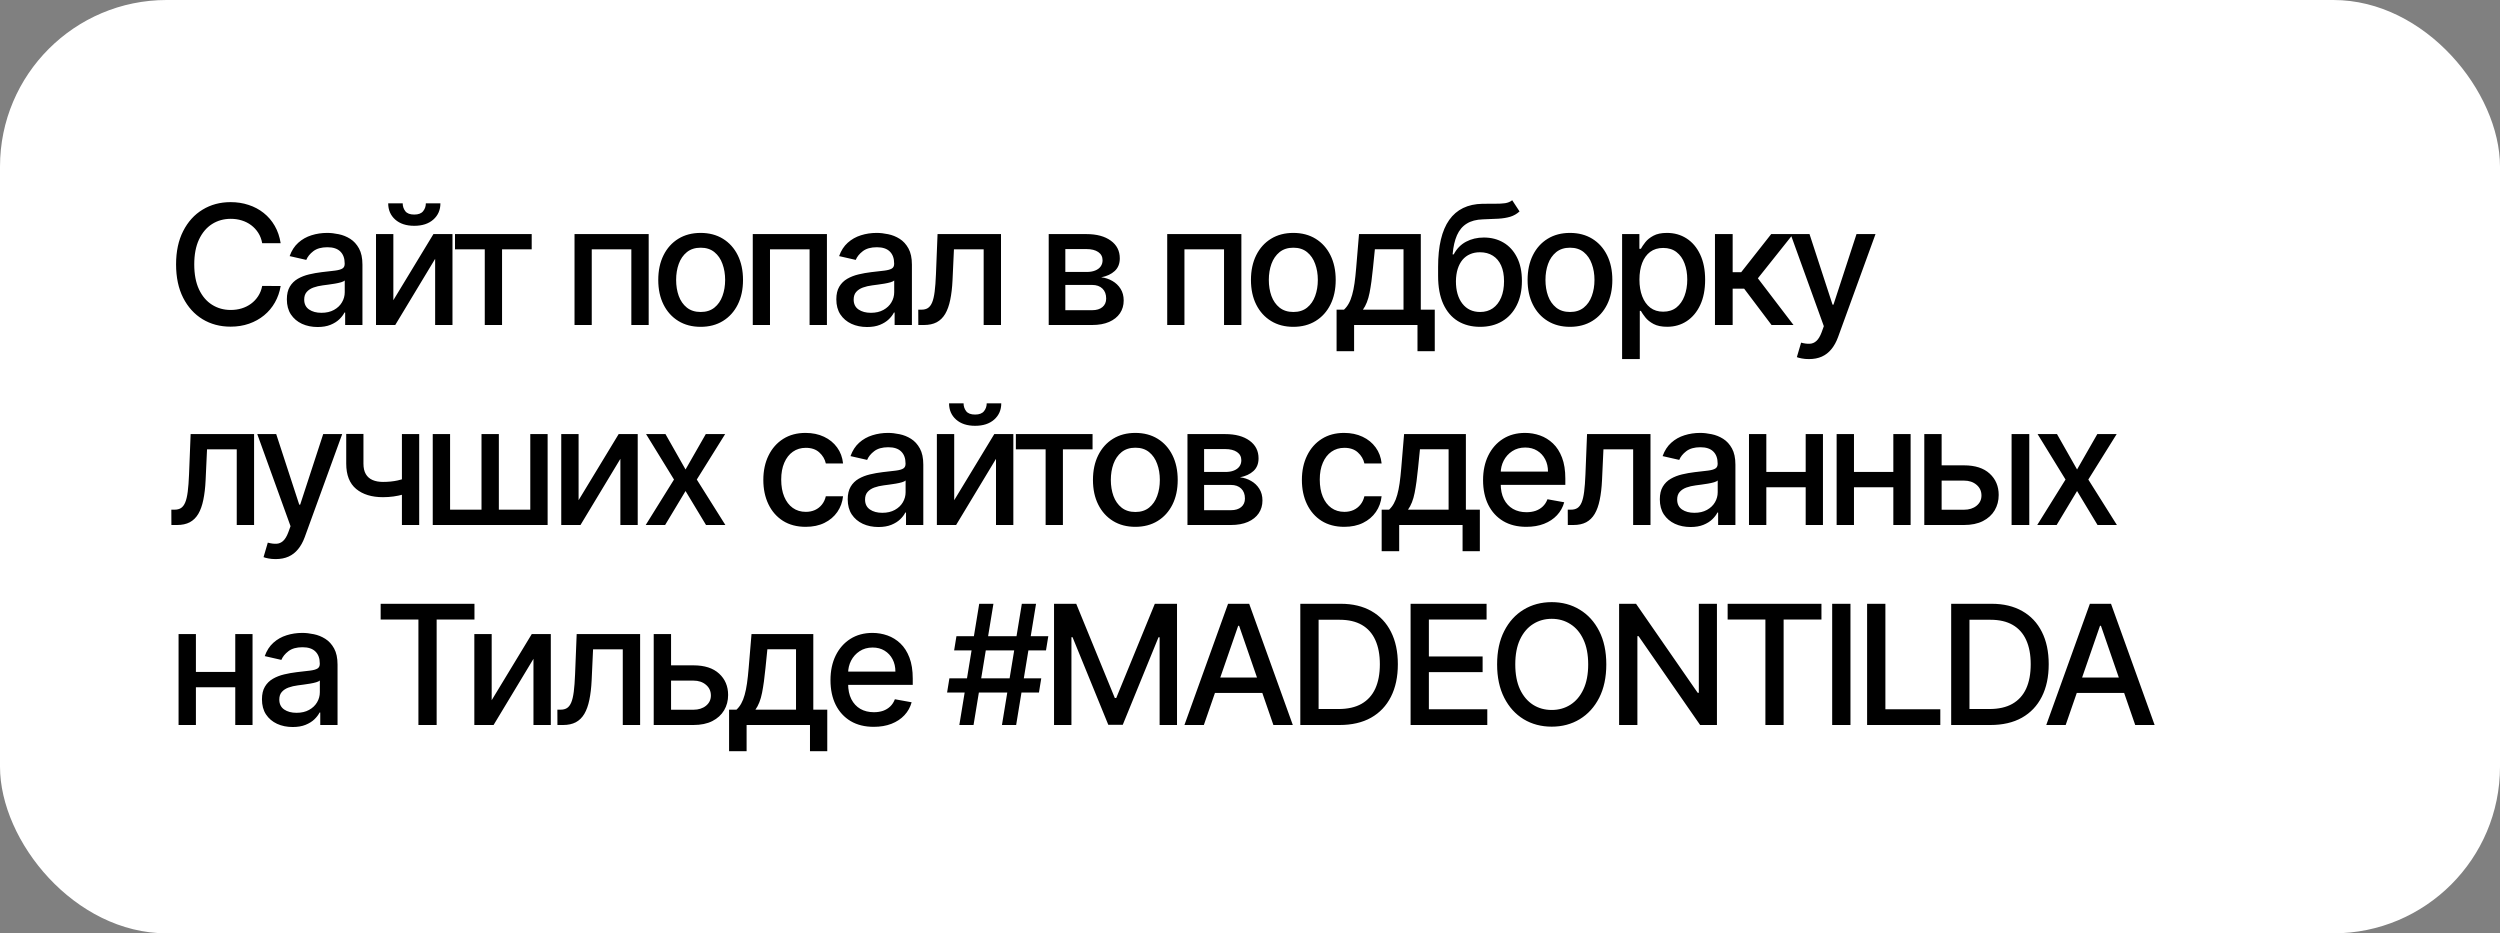 <?xml version="1.0" encoding="UTF-8"?> <svg xmlns="http://www.w3.org/2000/svg" width="300" height="112" viewBox="0 0 300 112" fill="none"><rect x="0" y="0" width="300" height="112" fill="#808080" stroke="none"/> <rect width="300" height="112" rx="20" fill="white"></rect> <path d="M33.679 29.185H31.463C31.378 28.711 31.219 28.294 30.987 27.935C30.755 27.575 30.471 27.269 30.135 27.018C29.799 26.767 29.422 26.578 29.006 26.45C28.594 26.322 28.156 26.259 27.692 26.259C26.854 26.259 26.103 26.469 25.44 26.891C24.782 27.312 24.261 27.93 23.878 28.744C23.499 29.559 23.31 30.553 23.31 31.727C23.31 32.911 23.499 33.91 23.878 34.724C24.261 35.539 24.785 36.154 25.447 36.571C26.11 36.988 26.856 37.196 27.685 37.196C28.144 37.196 28.579 37.135 28.991 37.011C29.408 36.883 29.785 36.697 30.121 36.45C30.457 36.204 30.741 35.903 30.973 35.548C31.21 35.188 31.373 34.776 31.463 34.312L33.679 34.32C33.561 35.035 33.331 35.693 32.99 36.294C32.654 36.891 32.221 37.407 31.69 37.842C31.165 38.273 30.563 38.607 29.886 38.844C29.209 39.081 28.471 39.199 27.671 39.199C26.411 39.199 25.289 38.901 24.304 38.304C23.319 37.703 22.543 36.843 21.974 35.726C21.411 34.608 21.129 33.276 21.129 31.727C21.129 30.174 21.413 28.841 21.982 27.729C22.55 26.611 23.326 25.754 24.311 25.158C25.296 24.556 26.416 24.256 27.671 24.256C28.442 24.256 29.162 24.367 29.829 24.59C30.502 24.807 31.106 25.129 31.641 25.555C32.176 25.977 32.618 26.493 32.969 27.104C33.319 27.71 33.556 28.403 33.679 29.185ZM38.109 39.242C37.418 39.242 36.793 39.114 36.234 38.858C35.676 38.597 35.233 38.221 34.906 37.729C34.584 37.236 34.423 36.633 34.423 35.918C34.423 35.302 34.542 34.795 34.778 34.398C35.015 34 35.335 33.685 35.737 33.453C36.14 33.221 36.589 33.046 37.087 32.928C37.584 32.809 38.09 32.719 38.606 32.658C39.26 32.582 39.79 32.52 40.197 32.473C40.605 32.421 40.901 32.338 41.085 32.224C41.27 32.111 41.362 31.926 41.362 31.671V31.621C41.362 31 41.187 30.52 40.837 30.179C40.491 29.838 39.975 29.668 39.288 29.668C38.573 29.668 38.01 29.826 37.598 30.143C37.191 30.456 36.909 30.804 36.753 31.188L34.757 30.733C34.994 30.07 35.339 29.535 35.794 29.128C36.253 28.716 36.781 28.418 37.378 28.233C37.974 28.044 38.602 27.949 39.26 27.949C39.696 27.949 40.157 28.001 40.645 28.105C41.137 28.204 41.596 28.389 42.023 28.659C42.453 28.929 42.806 29.315 43.081 29.817C43.355 30.314 43.493 30.96 43.493 31.756V39H41.419V37.508H41.334C41.196 37.783 40.99 38.053 40.716 38.318C40.441 38.583 40.089 38.803 39.658 38.979C39.227 39.154 38.711 39.242 38.109 39.242ZM38.571 37.537C39.158 37.537 39.66 37.421 40.077 37.189C40.498 36.957 40.818 36.654 41.035 36.28C41.258 35.901 41.369 35.496 41.369 35.065V33.659C41.294 33.735 41.147 33.806 40.929 33.872C40.716 33.934 40.472 33.988 40.197 34.035C39.923 34.078 39.655 34.118 39.395 34.156C39.134 34.189 38.917 34.218 38.741 34.242C38.33 34.294 37.953 34.381 37.612 34.504C37.276 34.627 37.006 34.805 36.803 35.037C36.604 35.264 36.504 35.567 36.504 35.946C36.504 36.472 36.698 36.869 37.087 37.139C37.475 37.404 37.97 37.537 38.571 37.537ZM47.202 36.024L52.011 28.091H54.297V39H52.217V31.06L47.429 39H45.121V28.091H47.202V36.024ZM51.101 24.398H52.849C52.849 25.198 52.565 25.849 51.996 26.351C51.433 26.848 50.67 27.097 49.709 27.097C48.753 27.097 47.993 26.848 47.429 26.351C46.866 25.849 46.584 25.198 46.584 24.398H48.324C48.324 24.753 48.429 25.068 48.637 25.342C48.845 25.612 49.203 25.747 49.709 25.747C50.206 25.747 50.562 25.612 50.775 25.342C50.992 25.072 51.101 24.758 51.101 24.398ZM54.6 29.923V28.091H63.804V29.923H60.246V39H58.172V29.923H54.6ZM68.943 39V28.091H77.842V39H75.761V29.923H71.01V39H68.943ZM84.077 39.22C83.054 39.22 82.161 38.986 81.399 38.517C80.637 38.048 80.045 37.392 79.624 36.55C79.202 35.707 78.991 34.722 78.991 33.595C78.991 32.464 79.202 31.474 79.624 30.626C80.045 29.779 80.637 29.121 81.399 28.652C82.161 28.183 83.054 27.949 84.077 27.949C85.099 27.949 85.992 28.183 86.754 28.652C87.516 29.121 88.108 29.779 88.53 30.626C88.951 31.474 89.162 32.464 89.162 33.595C89.162 34.722 88.951 35.707 88.53 36.55C88.108 37.392 87.516 38.048 86.754 38.517C85.992 38.986 85.099 39.22 84.077 39.22ZM84.084 37.438C84.747 37.438 85.296 37.262 85.731 36.912C86.167 36.562 86.489 36.095 86.697 35.513C86.91 34.93 87.017 34.289 87.017 33.588C87.017 32.892 86.91 32.253 86.697 31.671C86.489 31.083 86.167 30.612 85.731 30.257C85.296 29.902 84.747 29.724 84.084 29.724C83.416 29.724 82.862 29.902 82.422 30.257C81.986 30.612 81.662 31.083 81.449 31.671C81.24 32.253 81.136 32.892 81.136 33.588C81.136 34.289 81.24 34.93 81.449 35.513C81.662 36.095 81.986 36.562 82.422 36.912C82.862 37.262 83.416 37.438 84.084 37.438ZM90.332 39V28.091H99.231V39H97.15V29.923H92.399V39H90.332ZM104.045 39.242C103.354 39.242 102.729 39.114 102.17 38.858C101.612 38.597 101.169 38.221 100.842 37.729C100.52 37.236 100.359 36.633 100.359 35.918C100.359 35.302 100.478 34.795 100.714 34.398C100.951 34 101.271 33.685 101.673 33.453C102.076 33.221 102.525 33.046 103.023 32.928C103.52 32.809 104.026 32.719 104.542 32.658C105.196 32.582 105.726 32.52 106.133 32.473C106.541 32.421 106.836 32.338 107.021 32.224C107.206 32.111 107.298 31.926 107.298 31.671V31.621C107.298 31 107.123 30.52 106.773 30.179C106.427 29.838 105.911 29.668 105.224 29.668C104.509 29.668 103.946 29.826 103.534 30.143C103.127 30.456 102.845 30.804 102.689 31.188L100.693 30.733C100.93 30.07 101.275 29.535 101.73 29.128C102.189 28.716 102.717 28.418 103.314 28.233C103.91 28.044 104.538 27.949 105.196 27.949C105.631 27.949 106.093 28.001 106.581 28.105C107.073 28.204 107.532 28.389 107.959 28.659C108.389 28.929 108.742 29.315 109.017 29.817C109.291 30.314 109.429 30.96 109.429 31.756V39H107.355V37.508H107.27C107.132 37.783 106.926 38.053 106.652 38.318C106.377 38.583 106.024 38.803 105.594 38.979C105.163 39.154 104.647 39.242 104.045 39.242ZM104.507 37.537C105.094 37.537 105.596 37.421 106.013 37.189C106.434 36.957 106.754 36.654 106.971 36.28C107.194 35.901 107.305 35.496 107.305 35.065V33.659C107.229 33.735 107.083 33.806 106.865 33.872C106.652 33.934 106.408 33.988 106.133 34.035C105.859 34.078 105.591 34.118 105.331 34.156C105.07 34.189 104.853 34.218 104.677 34.242C104.265 34.294 103.889 34.381 103.548 34.504C103.212 34.627 102.942 34.805 102.738 35.037C102.54 35.264 102.44 35.567 102.44 35.946C102.44 36.472 102.634 36.869 103.023 37.139C103.411 37.404 103.906 37.537 104.507 37.537ZM110.198 39L110.191 37.16H110.581C110.884 37.16 111.138 37.097 111.341 36.969C111.55 36.836 111.72 36.614 111.853 36.301C111.985 35.989 112.087 35.558 112.158 35.008C112.229 34.455 112.281 33.758 112.314 32.92L112.506 28.091H120.12V39H118.039V29.923H114.473L114.303 33.631C114.26 34.53 114.168 35.316 114.026 35.989C113.889 36.661 113.687 37.222 113.422 37.672C113.157 38.117 112.816 38.451 112.4 38.673C111.983 38.891 111.476 39 110.88 39H110.198ZM125.845 39V28.091H130.369C131.6 28.091 132.575 28.354 133.295 28.879C134.015 29.4 134.375 30.108 134.375 31.003C134.375 31.642 134.171 32.149 133.764 32.523C133.357 32.897 132.817 33.148 132.144 33.276C132.632 33.332 133.08 33.479 133.487 33.716C133.894 33.948 134.221 34.26 134.467 34.653C134.718 35.046 134.843 35.515 134.843 36.06C134.843 36.637 134.694 37.149 134.396 37.594C134.098 38.034 133.664 38.38 133.096 38.631C132.533 38.877 131.853 39 131.058 39H125.845ZM127.84 37.224H131.058C131.583 37.224 131.995 37.099 132.294 36.848C132.592 36.597 132.741 36.256 132.741 35.825C132.741 35.319 132.592 34.921 132.294 34.632C131.995 34.339 131.583 34.192 131.058 34.192H127.84V37.224ZM127.84 32.636H130.39C130.788 32.636 131.129 32.58 131.413 32.466C131.702 32.352 131.922 32.191 132.073 31.983C132.23 31.77 132.308 31.519 132.308 31.23C132.308 30.809 132.135 30.48 131.789 30.243C131.444 30.006 130.97 29.888 130.369 29.888H127.84V32.636ZM140.066 39V28.091H148.965V39H146.884V29.923H142.133V39H140.066ZM155.199 39.22C154.177 39.22 153.284 38.986 152.522 38.517C151.759 38.048 151.168 37.392 150.746 36.55C150.325 35.707 150.114 34.722 150.114 33.595C150.114 32.464 150.325 31.474 150.746 30.626C151.168 29.779 151.759 29.121 152.522 28.652C153.284 28.183 154.177 27.949 155.199 27.949C156.222 27.949 157.115 28.183 157.877 28.652C158.639 29.121 159.231 29.779 159.652 30.626C160.074 31.474 160.285 32.464 160.285 33.595C160.285 34.722 160.074 35.707 159.652 36.55C159.231 37.392 158.639 38.048 157.877 38.517C157.115 38.986 156.222 39.22 155.199 39.22ZM155.206 37.438C155.869 37.438 156.419 37.262 156.854 36.912C157.29 36.562 157.612 36.095 157.82 35.513C158.033 34.93 158.14 34.289 158.14 33.588C158.14 32.892 158.033 32.253 157.82 31.671C157.612 31.083 157.29 30.612 156.854 30.257C156.419 29.902 155.869 29.724 155.206 29.724C154.539 29.724 153.985 29.902 153.544 30.257C153.109 30.612 152.785 31.083 152.571 31.671C152.363 32.253 152.259 32.892 152.259 33.588C152.259 34.289 152.363 34.93 152.571 35.513C152.785 36.095 153.109 36.562 153.544 36.912C153.985 37.262 154.539 37.438 155.206 37.438ZM160.39 42.146V37.16H161.277C161.505 36.952 161.696 36.704 161.853 36.415C162.014 36.126 162.149 35.783 162.257 35.385C162.371 34.987 162.466 34.523 162.542 33.993C162.617 33.458 162.684 32.847 162.74 32.16L163.081 28.091H170.496V37.16H172.172V42.146H170.098V39H162.492V42.146H160.39ZM163.55 37.16H168.422V29.909H164.985L164.757 32.16C164.649 33.306 164.511 34.301 164.346 35.144C164.18 35.981 163.915 36.654 163.55 37.16ZM181.464 24.028L182.345 25.371C182.018 25.669 181.646 25.882 181.23 26.01C180.818 26.133 180.342 26.211 179.802 26.244C179.262 26.273 178.644 26.299 177.948 26.322C177.162 26.346 176.516 26.517 176.01 26.834C175.503 27.146 175.112 27.61 174.838 28.226C174.568 28.837 174.393 29.604 174.312 30.527H174.447C174.802 29.85 175.295 29.343 175.924 29.007C176.559 28.671 177.271 28.503 178.062 28.503C178.943 28.503 179.726 28.704 180.413 29.107C181.099 29.509 181.639 30.099 182.032 30.875C182.43 31.647 182.629 32.591 182.629 33.709C182.629 34.84 182.421 35.818 182.004 36.642C181.592 37.466 181.01 38.103 180.257 38.553C179.509 38.998 178.626 39.22 177.608 39.22C176.59 39.22 175.702 38.99 174.944 38.531C174.191 38.067 173.607 37.381 173.19 36.472C172.778 35.562 172.572 34.44 172.572 33.105V32.026C172.572 29.53 173.017 27.653 173.907 26.393C174.797 25.134 176.128 24.488 177.899 24.454C178.472 24.44 178.983 24.438 179.433 24.447C179.883 24.452 180.276 24.431 180.612 24.384C180.953 24.331 181.237 24.213 181.464 24.028ZM177.615 37.438C178.206 37.438 178.715 37.288 179.142 36.99C179.572 36.687 179.904 36.258 180.136 35.705C180.368 35.151 180.484 34.497 180.484 33.744C180.484 33.006 180.368 32.378 180.136 31.862C179.904 31.346 179.572 30.953 179.142 30.683C178.711 30.409 178.195 30.271 177.593 30.271C177.148 30.271 176.751 30.349 176.4 30.506C176.05 30.657 175.749 30.882 175.498 31.18C175.252 31.479 175.06 31.843 174.923 32.274C174.79 32.7 174.719 33.19 174.71 33.744C174.71 34.871 174.968 35.769 175.484 36.436C176.005 37.104 176.715 37.438 177.615 37.438ZM188.396 39.22C187.373 39.22 186.481 38.986 185.719 38.517C184.956 38.048 184.364 37.392 183.943 36.55C183.522 35.707 183.311 34.722 183.311 33.595C183.311 32.464 183.522 31.474 183.943 30.626C184.364 29.779 184.956 29.121 185.719 28.652C186.481 28.183 187.373 27.949 188.396 27.949C189.419 27.949 190.311 28.183 191.074 28.652C191.836 29.121 192.428 29.779 192.849 30.626C193.271 31.474 193.481 32.464 193.481 33.595C193.481 34.722 193.271 35.707 192.849 36.55C192.428 37.392 191.836 38.048 191.074 38.517C190.311 38.986 189.419 39.22 188.396 39.22ZM188.403 37.438C189.066 37.438 189.615 37.262 190.051 36.912C190.487 36.562 190.809 36.095 191.017 35.513C191.23 34.93 191.337 34.289 191.337 33.588C191.337 32.892 191.23 32.253 191.017 31.671C190.809 31.083 190.487 30.612 190.051 30.257C189.615 29.902 189.066 29.724 188.403 29.724C187.736 29.724 187.182 29.902 186.741 30.257C186.306 30.612 185.981 31.083 185.768 31.671C185.56 32.253 185.456 32.892 185.456 33.588C185.456 34.289 185.56 34.93 185.768 35.513C185.981 36.095 186.306 36.562 186.741 36.912C187.182 37.262 187.736 37.438 188.403 37.438ZM194.652 43.091V28.091H196.726V29.859H196.903C197.026 29.632 197.204 29.369 197.436 29.071C197.668 28.773 197.99 28.512 198.402 28.29C198.814 28.062 199.358 27.949 200.035 27.949C200.916 27.949 201.702 28.171 202.393 28.616C203.085 29.062 203.627 29.703 204.02 30.541C204.417 31.379 204.616 32.388 204.616 33.567C204.616 34.746 204.42 35.757 204.027 36.599C203.634 37.438 203.094 38.084 202.407 38.538C201.721 38.988 200.937 39.213 200.057 39.213C199.394 39.213 198.852 39.102 198.43 38.879C198.014 38.657 197.687 38.396 197.45 38.098C197.213 37.8 197.031 37.535 196.903 37.303H196.775V43.091H194.652ZM196.733 33.545C196.733 34.312 196.844 34.985 197.067 35.562C197.289 36.14 197.611 36.592 198.032 36.919C198.454 37.241 198.97 37.402 199.581 37.402C200.215 37.402 200.746 37.234 201.172 36.898C201.598 36.557 201.92 36.095 202.138 35.513C202.36 34.93 202.471 34.275 202.471 33.545C202.471 32.826 202.362 32.179 202.145 31.607C201.932 31.034 201.61 30.581 201.179 30.25C200.753 29.919 200.22 29.753 199.581 29.753C198.965 29.753 198.444 29.912 198.018 30.229C197.597 30.546 197.277 30.989 197.059 31.557C196.842 32.125 196.733 32.788 196.733 33.545ZM205.796 39V28.091H207.919V32.665H208.942L212.543 28.091H215.171L210.945 33.396L215.22 39H212.585L209.297 34.639H207.919V39H205.796ZM217.071 43.091C216.753 43.091 216.465 43.065 216.204 43.013C215.944 42.965 215.75 42.913 215.622 42.856L216.133 41.117C216.521 41.221 216.867 41.266 217.17 41.251C217.473 41.237 217.741 41.124 217.973 40.91C218.209 40.697 218.418 40.349 218.598 39.867L218.86 39.142L214.869 28.091H217.142L219.904 36.557H220.018L222.781 28.091H225.061L220.565 40.456C220.357 41.024 220.092 41.505 219.77 41.898C219.448 42.295 219.064 42.594 218.619 42.793C218.174 42.992 217.658 43.091 217.071 43.091ZM20.568 63L20.561 61.16H20.952C21.255 61.16 21.508 61.097 21.712 60.969C21.92 60.836 22.09 60.614 22.223 60.301C22.356 59.989 22.457 59.558 22.528 59.008C22.599 58.455 22.651 57.758 22.685 56.92L22.876 52.091H30.49V63H28.409V53.923H24.844L24.673 57.631C24.631 58.53 24.538 59.316 24.396 59.989C24.259 60.661 24.058 61.222 23.793 61.672C23.527 62.117 23.187 62.451 22.77 62.673C22.353 62.891 21.847 63 21.25 63H20.568ZM33.074 67.091C32.757 67.091 32.468 67.065 32.207 67.013C31.947 66.965 31.753 66.913 31.625 66.856L32.136 65.117C32.525 65.221 32.87 65.266 33.173 65.251C33.476 65.237 33.744 65.124 33.976 64.91C34.212 64.697 34.421 64.349 34.601 63.867L34.864 63.142L30.872 52.091H33.145L35.908 60.557H36.021L38.784 52.091H41.064L36.568 64.456C36.36 65.024 36.095 65.505 35.773 65.898C35.451 66.296 35.067 66.594 34.622 66.793C34.177 66.992 33.661 67.091 33.074 67.091ZM50.304 52.091V63H48.23V52.091H50.304ZM49.402 57.155V58.987C49.075 59.12 48.73 59.238 48.365 59.342C48.001 59.442 47.617 59.52 47.215 59.577C46.812 59.633 46.393 59.662 45.958 59.662C44.608 59.662 43.536 59.333 42.74 58.675C41.945 58.012 41.547 56.999 41.547 55.635V52.07H43.614V55.635C43.614 56.151 43.709 56.57 43.898 56.892C44.087 57.214 44.357 57.451 44.708 57.602C45.058 57.754 45.475 57.83 45.958 57.83C46.597 57.83 47.186 57.77 47.726 57.652C48.271 57.529 48.829 57.363 49.402 57.155ZM51.929 52.091H54.01V61.16H57.781V52.091H59.862V61.16H63.634V52.091H65.715V63H51.929V52.091ZM69.431 60.024L74.239 52.091H76.526V63H74.445V55.06L69.659 63H67.35V52.091H69.431V60.024ZM79.858 52.091L82.265 56.338L84.694 52.091H87.017L83.615 57.545L87.045 63H84.723L82.265 58.923L79.815 63H77.485L80.88 57.545L77.528 52.091H79.858ZM96.685 63.22C95.629 63.22 94.72 62.981 93.958 62.503C93.2 62.02 92.618 61.355 92.211 60.507C91.804 59.66 91.6 58.689 91.6 57.595C91.6 56.487 91.808 55.51 92.225 54.662C92.642 53.81 93.229 53.144 93.986 52.666C94.744 52.188 95.636 51.949 96.664 51.949C97.493 51.949 98.231 52.103 98.88 52.41C99.528 52.714 100.052 53.14 100.449 53.689C100.852 54.238 101.091 54.88 101.167 55.614H99.1C98.986 55.102 98.726 54.662 98.319 54.293C97.916 53.923 97.376 53.739 96.699 53.739C96.108 53.739 95.589 53.895 95.144 54.207C94.704 54.515 94.36 54.956 94.114 55.528C93.868 56.097 93.745 56.769 93.745 57.545C93.745 58.341 93.866 59.028 94.107 59.605C94.349 60.183 94.689 60.63 95.13 60.947C95.575 61.265 96.098 61.423 96.699 61.423C97.102 61.423 97.466 61.35 97.793 61.203C98.125 61.052 98.402 60.836 98.624 60.557C98.851 60.278 99.01 59.941 99.1 59.548H101.167C101.091 60.254 100.861 60.883 100.478 61.438C100.094 61.992 99.581 62.427 98.937 62.744C98.297 63.062 97.547 63.22 96.685 63.22ZM105.412 63.242C104.721 63.242 104.096 63.114 103.537 62.858C102.979 62.597 102.536 62.221 102.209 61.729C101.887 61.236 101.726 60.633 101.726 59.918C101.726 59.302 101.845 58.795 102.081 58.398C102.318 58 102.638 57.685 103.04 57.453C103.443 57.221 103.893 57.046 104.39 56.928C104.887 56.809 105.393 56.719 105.91 56.658C106.563 56.582 107.093 56.52 107.5 56.473C107.908 56.421 108.204 56.338 108.388 56.224C108.573 56.111 108.665 55.926 108.665 55.67V55.621C108.665 55.001 108.49 54.52 108.14 54.179C107.794 53.838 107.278 53.668 106.591 53.668C105.876 53.668 105.313 53.826 104.901 54.144C104.494 54.456 104.212 54.804 104.056 55.188L102.06 54.733C102.297 54.07 102.643 53.535 103.097 53.128C103.556 52.716 104.084 52.418 104.681 52.233C105.277 52.044 105.905 51.949 106.563 51.949C106.999 51.949 107.46 52.001 107.948 52.105C108.44 52.205 108.9 52.389 109.326 52.659C109.757 52.929 110.109 53.315 110.384 53.817C110.659 54.314 110.796 54.96 110.796 55.756V63H108.722V61.508H108.637C108.5 61.783 108.294 62.053 108.019 62.318C107.744 62.583 107.392 62.803 106.961 62.979C106.53 63.154 106.014 63.242 105.412 63.242ZM105.874 61.537C106.461 61.537 106.963 61.421 107.38 61.189C107.801 60.957 108.121 60.654 108.339 60.28C108.561 59.901 108.672 59.496 108.672 59.065V57.659C108.597 57.735 108.45 57.806 108.232 57.872C108.019 57.934 107.775 57.988 107.5 58.035C107.226 58.078 106.958 58.118 106.698 58.156C106.438 58.189 106.22 58.218 106.045 58.242C105.633 58.294 105.256 58.381 104.915 58.504C104.579 58.627 104.309 58.805 104.106 59.037C103.907 59.264 103.807 59.567 103.807 59.946C103.807 60.472 104.001 60.869 104.39 61.139C104.778 61.404 105.273 61.537 105.874 61.537ZM114.505 60.024L119.314 52.091H121.601V63H119.52V55.06L114.733 63H112.424V52.091H114.505V60.024ZM118.405 48.398H120.152C120.152 49.198 119.868 49.849 119.299 50.351C118.736 50.848 117.974 51.097 117.012 51.097C116.056 51.097 115.296 50.848 114.733 50.351C114.169 49.849 113.887 49.198 113.887 48.398H115.628C115.628 48.753 115.732 49.068 115.94 49.342C116.148 49.612 116.506 49.747 117.012 49.747C117.51 49.747 117.865 49.612 118.078 49.342C118.296 49.072 118.405 48.758 118.405 48.398ZM121.903 53.923V52.091H131.107V53.923H127.549V63H125.475V53.923H121.903ZM136.241 63.22C135.218 63.22 134.325 62.986 133.563 62.517C132.801 62.048 132.209 61.392 131.788 60.55C131.366 59.707 131.155 58.722 131.155 57.595C131.155 56.464 131.366 55.474 131.788 54.626C132.209 53.779 132.801 53.121 133.563 52.652C134.325 52.183 135.218 51.949 136.241 51.949C137.263 51.949 138.156 52.183 138.918 52.652C139.681 53.121 140.272 53.779 140.694 54.626C141.115 55.474 141.326 56.464 141.326 57.595C141.326 58.722 141.115 59.707 140.694 60.55C140.272 61.392 139.681 62.048 138.918 62.517C138.156 62.986 137.263 63.22 136.241 63.22ZM136.248 61.438C136.911 61.438 137.46 61.262 137.896 60.912C138.331 60.562 138.653 60.095 138.861 59.513C139.075 58.93 139.181 58.289 139.181 57.588C139.181 56.892 139.075 56.253 138.861 55.67C138.653 55.083 138.331 54.612 137.896 54.257C137.46 53.902 136.911 53.724 136.248 53.724C135.58 53.724 135.026 53.902 134.586 54.257C134.15 54.612 133.826 55.083 133.613 55.67C133.405 56.253 133.3 56.892 133.3 57.588C133.3 58.289 133.405 58.93 133.613 59.513C133.826 60.095 134.15 60.562 134.586 60.912C135.026 61.262 135.58 61.438 136.248 61.438ZM142.496 63V52.091H147.02C148.252 52.091 149.227 52.354 149.947 52.879C150.666 53.4 151.026 54.108 151.026 55.003C151.026 55.642 150.823 56.149 150.415 56.523C150.008 56.897 149.468 57.148 148.796 57.276C149.284 57.332 149.731 57.479 150.138 57.716C150.546 57.948 150.872 58.26 151.118 58.653C151.369 59.046 151.495 59.515 151.495 60.06C151.495 60.637 151.346 61.149 151.047 61.594C150.749 62.034 150.316 62.38 149.748 62.631C149.184 62.877 148.505 63 147.709 63H142.496ZM144.492 61.224H147.709C148.235 61.224 148.647 61.099 148.945 60.848C149.243 60.597 149.393 60.256 149.393 59.825C149.393 59.319 149.243 58.921 148.945 58.632C148.647 58.339 148.235 58.192 147.709 58.192H144.492V61.224ZM144.492 56.636H147.042C147.439 56.636 147.78 56.58 148.064 56.466C148.353 56.352 148.573 56.191 148.725 55.983C148.881 55.77 148.959 55.519 148.959 55.23C148.959 54.809 148.787 54.48 148.441 54.243C148.095 54.006 147.622 53.888 147.02 53.888H144.492V56.636ZM161.313 63.22C160.257 63.22 159.348 62.981 158.585 62.503C157.828 62.02 157.245 61.355 156.838 60.507C156.431 59.66 156.227 58.689 156.227 57.595C156.227 56.487 156.436 55.51 156.852 54.662C157.269 53.81 157.856 53.144 158.614 52.666C159.371 52.188 160.264 51.949 161.291 51.949C162.12 51.949 162.858 52.103 163.507 52.41C164.156 52.714 164.679 53.14 165.077 53.689C165.479 54.238 165.718 54.88 165.794 55.614H163.727C163.614 55.102 163.353 54.662 162.946 54.293C162.544 53.923 162.004 53.739 161.327 53.739C160.735 53.739 160.216 53.895 159.771 54.207C159.331 54.515 158.988 54.956 158.742 55.528C158.495 56.097 158.372 56.769 158.372 57.545C158.372 58.341 158.493 59.028 158.734 59.605C158.976 60.183 159.317 60.63 159.757 60.947C160.202 61.265 160.725 61.423 161.327 61.423C161.729 61.423 162.094 61.35 162.421 61.203C162.752 61.052 163.029 60.836 163.251 60.557C163.479 60.278 163.637 59.941 163.727 59.548H165.794C165.718 60.254 165.489 60.883 165.105 61.438C164.722 61.992 164.208 62.427 163.564 62.744C162.925 63.062 162.174 63.22 161.313 63.22ZM165.8 66.146V61.16H166.688C166.915 60.952 167.107 60.704 167.263 60.415C167.424 60.126 167.559 59.783 167.668 59.385C167.781 58.987 167.876 58.523 167.952 57.993C168.027 57.458 168.094 56.847 168.151 56.16L168.491 52.091H175.906V61.16H177.582V66.146H175.509V63H167.902V66.146H165.8ZM168.96 61.16H173.832V53.909H170.395L170.168 56.16C170.059 57.306 169.921 58.301 169.756 59.144C169.59 59.981 169.325 60.654 168.96 61.16ZM183.16 63.22C182.085 63.22 181.159 62.99 180.383 62.531C179.611 62.067 179.014 61.416 178.593 60.578C178.176 59.735 177.968 58.748 177.968 57.617C177.968 56.499 178.176 55.514 178.593 54.662C179.014 53.81 179.601 53.144 180.354 52.666C181.112 52.188 181.997 51.949 183.011 51.949C183.626 51.949 184.223 52.051 184.8 52.254C185.378 52.458 185.896 52.778 186.356 53.213C186.815 53.649 187.177 54.215 187.442 54.91C187.708 55.602 187.84 56.442 187.84 57.432V58.185H179.168V56.594H185.759C185.759 56.035 185.646 55.54 185.418 55.109C185.191 54.674 184.871 54.331 184.459 54.08C184.052 53.829 183.574 53.703 183.025 53.703C182.428 53.703 181.907 53.85 181.462 54.144C181.022 54.432 180.681 54.811 180.44 55.28C180.203 55.744 180.084 56.248 180.084 56.793V58.035C180.084 58.765 180.212 59.385 180.468 59.896C180.728 60.408 181.091 60.798 181.555 61.068C182.019 61.333 182.561 61.466 183.181 61.466C183.584 61.466 183.95 61.409 184.282 61.295C184.613 61.177 184.9 61.002 185.141 60.77C185.383 60.538 185.567 60.251 185.695 59.91L187.705 60.273C187.544 60.865 187.255 61.383 186.839 61.828C186.427 62.269 185.908 62.612 185.283 62.858C184.663 63.099 183.955 63.22 183.16 63.22ZM188.137 63L188.13 61.16H188.52C188.823 61.16 189.077 61.097 189.28 60.969C189.489 60.836 189.659 60.614 189.792 60.301C189.924 59.989 190.026 59.558 190.097 59.008C190.168 58.455 190.22 57.758 190.253 56.92L190.445 52.091H198.059V63H195.978V53.923H192.413L192.242 57.631C192.199 58.53 192.107 59.316 191.965 59.989C191.828 60.661 191.627 61.222 191.361 61.672C191.096 62.117 190.755 62.451 190.339 62.673C189.922 62.891 189.415 63 188.819 63H188.137ZM202.866 63.242C202.174 63.242 201.549 63.114 200.991 62.858C200.432 62.597 199.989 62.221 199.662 61.729C199.34 61.236 199.179 60.633 199.179 59.918C199.179 59.302 199.298 58.795 199.535 58.398C199.771 58 200.091 57.685 200.493 57.453C200.896 57.221 201.346 57.046 201.843 56.928C202.34 56.809 202.847 56.719 203.363 56.658C204.016 56.582 204.546 56.52 204.954 56.473C205.361 56.421 205.657 56.338 205.841 56.224C206.026 56.111 206.118 55.926 206.118 55.67V55.621C206.118 55.001 205.943 54.52 205.593 54.179C205.247 53.838 204.731 53.668 204.045 53.668C203.33 53.668 202.766 53.826 202.354 54.144C201.947 54.456 201.665 54.804 201.509 55.188L199.513 54.733C199.75 54.07 200.096 53.535 200.55 53.128C201.009 52.716 201.537 52.418 202.134 52.233C202.731 52.044 203.358 51.949 204.016 51.949C204.452 51.949 204.913 52.001 205.401 52.105C205.893 52.205 206.353 52.389 206.779 52.659C207.21 52.929 207.563 53.315 207.837 53.817C208.112 54.314 208.249 54.96 208.249 55.756V63H206.175V61.508H206.09C205.953 61.783 205.747 62.053 205.472 62.318C205.197 62.583 204.845 62.803 204.414 62.979C203.983 63.154 203.467 63.242 202.866 63.242ZM203.327 61.537C203.914 61.537 204.416 61.421 204.833 61.189C205.254 60.957 205.574 60.654 205.792 60.28C206.014 59.901 206.125 59.496 206.125 59.065V57.659C206.05 57.735 205.903 57.806 205.685 57.872C205.472 57.934 205.228 57.988 204.954 58.035C204.679 58.078 204.411 58.118 204.151 58.156C203.891 58.189 203.673 58.218 203.498 58.242C203.086 58.294 202.709 58.381 202.368 58.504C202.032 58.627 201.762 58.805 201.559 59.037C201.36 59.264 201.26 59.567 201.26 59.946C201.26 60.472 201.455 60.869 201.843 61.139C202.231 61.404 202.726 61.537 203.327 61.537ZM217.271 56.629V58.469H211.362V56.629H217.271ZM211.959 52.091V63H209.878V52.091H211.959ZM218.755 52.091V63H216.682V52.091H218.755ZM227.79 56.629V58.469H221.881V56.629H227.79ZM222.477 52.091V63H220.396V52.091H222.477ZM229.274 52.091V63H227.2V52.091H229.274ZM232.513 55.841H235.681C237.016 55.841 238.043 56.172 238.763 56.835C239.483 57.498 239.843 58.353 239.843 59.399C239.843 60.081 239.682 60.694 239.36 61.239C239.038 61.783 238.567 62.214 237.946 62.531C237.326 62.844 236.571 63 235.681 63H230.915V52.091H232.996V61.168H235.681C236.291 61.168 236.793 61.009 237.186 60.692C237.579 60.37 237.776 59.96 237.776 59.463C237.776 58.938 237.579 58.509 237.186 58.178C236.793 57.841 236.291 57.673 235.681 57.673H232.513V55.841ZM241.391 63V52.091H243.514V63H241.391ZM246.84 52.091L249.248 56.338L251.677 52.091H254L250.598 57.545L254.028 63H251.705L249.248 58.923L246.798 63H244.468L247.863 57.545L244.511 52.091H246.84ZM28.821 80.629V82.469H22.912V80.629H28.821ZM23.509 76.091V87H21.428V76.091H23.509ZM30.305 76.091V87H28.232V76.091H30.305ZM35.121 87.242C34.43 87.242 33.805 87.114 33.246 86.858C32.687 86.597 32.245 86.221 31.918 85.729C31.596 85.236 31.435 84.633 31.435 83.918C31.435 83.302 31.553 82.796 31.79 82.398C32.027 82 32.346 81.685 32.749 81.453C33.151 81.221 33.601 81.046 34.098 80.928C34.596 80.809 35.102 80.719 35.618 80.658C36.272 80.582 36.802 80.52 37.209 80.473C37.616 80.421 37.912 80.338 38.097 80.224C38.282 80.111 38.374 79.926 38.374 79.671V79.621C38.374 79.001 38.199 78.52 37.848 78.179C37.503 77.838 36.987 77.668 36.3 77.668C35.585 77.668 35.022 77.826 34.61 78.144C34.203 78.456 33.921 78.804 33.764 79.188L31.769 78.733C32.005 78.07 32.351 77.535 32.806 77.128C33.265 76.716 33.793 76.418 34.389 76.233C34.986 76.044 35.613 75.949 36.272 75.949C36.707 75.949 37.169 76.001 37.657 76.105C38.149 76.204 38.608 76.389 39.034 76.659C39.465 76.929 39.818 77.315 40.093 77.817C40.367 78.314 40.505 78.96 40.505 79.756V87H38.431V85.508H38.346C38.208 85.783 38.002 86.053 37.728 86.318C37.453 86.583 37.1 86.803 36.669 86.979C36.238 87.154 35.722 87.242 35.121 87.242ZM35.583 85.537C36.17 85.537 36.672 85.421 37.088 85.189C37.51 84.957 37.829 84.654 38.047 84.28C38.27 83.901 38.381 83.496 38.381 83.065V81.659C38.305 81.735 38.158 81.806 37.941 81.872C37.728 81.934 37.484 81.988 37.209 82.035C36.934 82.078 36.667 82.118 36.407 82.156C36.146 82.189 35.928 82.218 35.753 82.242C35.341 82.294 34.965 82.381 34.624 82.504C34.288 82.627 34.018 82.805 33.814 83.037C33.615 83.264 33.516 83.567 33.516 83.946C33.516 84.472 33.71 84.869 34.098 85.139C34.487 85.404 34.981 85.537 35.583 85.537ZM45.679 74.344V72.454H56.936V74.344H52.398V87H50.21V74.344H45.679ZM59.002 84.024L63.81 76.091H66.097V87H64.016V79.06L59.229 87H56.92V76.091H59.002V84.024ZM66.892 87L66.885 85.16H67.276C67.579 85.16 67.832 85.097 68.036 84.969C68.244 84.836 68.415 84.614 68.547 84.301C68.68 83.989 68.782 83.558 68.853 83.008C68.924 82.454 68.976 81.758 69.009 80.921L69.201 76.091H76.814V87H74.733V77.923H71.168L70.998 81.631C70.955 82.53 70.863 83.316 70.721 83.989C70.583 84.661 70.382 85.222 70.117 85.672C69.852 86.117 69.511 86.451 69.094 86.673C68.677 86.891 68.171 87 67.574 87H66.892ZM80.044 79.841H83.212C84.547 79.841 85.575 80.172 86.294 80.835C87.014 81.498 87.374 82.353 87.374 83.399C87.374 84.081 87.213 84.694 86.891 85.239C86.569 85.783 86.098 86.214 85.478 86.531C84.857 86.844 84.102 87 83.212 87H78.446V76.091H80.527V85.168H83.212C83.823 85.168 84.325 85.009 84.718 84.692C85.111 84.37 85.307 83.96 85.307 83.463C85.307 82.938 85.111 82.509 84.718 82.178C84.325 81.841 83.823 81.673 83.212 81.673H80.044V79.841ZM87.49 90.146V85.16H88.377C88.605 84.952 88.796 84.704 88.953 84.415C89.114 84.126 89.249 83.783 89.358 83.385C89.471 82.987 89.566 82.523 89.641 81.993C89.717 81.458 89.784 80.847 89.84 80.16L90.181 76.091H97.596V85.16H99.272V90.146H97.198V87H89.592V90.146H87.49ZM90.65 85.16H95.522V77.909H92.085L91.858 80.16C91.749 81.306 91.611 82.301 91.445 83.144C91.28 83.981 91.015 84.654 90.65 85.16ZM104.85 87.22C103.775 87.22 102.849 86.99 102.073 86.531C101.301 86.067 100.704 85.416 100.283 84.578C99.866 83.735 99.658 82.748 99.658 81.617C99.658 80.499 99.866 79.514 100.283 78.662C100.704 77.81 101.291 77.144 102.044 76.666C102.802 76.188 103.687 75.949 104.7 75.949C105.316 75.949 105.913 76.051 106.49 76.254C107.068 76.458 107.586 76.778 108.046 77.213C108.505 77.649 108.867 78.215 109.132 78.91C109.397 79.602 109.53 80.442 109.53 81.432V82.185H100.858V80.594H107.449C107.449 80.035 107.335 79.54 107.108 79.109C106.881 78.674 106.561 78.331 106.149 78.079C105.742 77.829 105.264 77.703 104.715 77.703C104.118 77.703 103.597 77.85 103.152 78.144C102.712 78.432 102.371 78.811 102.129 79.28C101.893 79.744 101.774 80.248 101.774 80.793V82.035C101.774 82.765 101.902 83.385 102.158 83.896C102.418 84.408 102.78 84.798 103.244 85.068C103.708 85.333 104.251 85.466 104.871 85.466C105.273 85.466 105.64 85.409 105.972 85.296C106.303 85.177 106.59 85.002 106.831 84.77C107.073 84.538 107.257 84.251 107.385 83.91L109.395 84.273C109.234 84.865 108.945 85.383 108.529 85.828C108.117 86.269 107.598 86.612 106.973 86.858C106.353 87.099 105.645 87.22 104.85 87.22ZM120.234 87L122.62 72.454H124.325L121.938 87H120.234ZM113.65 83.108L113.927 81.403H124.95L124.673 83.108H113.65ZM115.12 87L117.506 72.454H119.211L116.825 87H115.12ZM114.495 78.051L114.772 76.347H125.795L125.518 78.051H114.495ZM126.484 72.454H129.147L133.778 83.761H133.948L138.579 72.454H141.242V87H139.154V76.474H139.019L134.73 86.979H132.997L128.707 76.467H128.572V87H126.484V72.454ZM144.462 87H142.132L147.367 72.454H149.902L155.137 87H152.807L148.695 75.097H148.581L144.462 87ZM144.852 81.304H152.409V83.151H144.852V81.304ZM160.746 87H156.037V72.454H160.895C162.32 72.454 163.544 72.746 164.567 73.328C165.59 73.906 166.373 74.737 166.918 75.821C167.467 76.901 167.742 78.195 167.742 79.706C167.742 81.221 167.465 82.523 166.911 83.612C166.361 84.701 165.566 85.539 164.524 86.126C163.483 86.709 162.223 87 160.746 87ZM158.232 85.082H160.625C161.733 85.082 162.654 84.874 163.388 84.457C164.122 84.036 164.671 83.428 165.036 82.632C165.4 81.832 165.583 80.856 165.583 79.706C165.583 78.565 165.4 77.597 165.036 76.801C164.676 76.006 164.138 75.402 163.423 74.99C162.708 74.578 161.821 74.372 160.76 74.372H158.232V85.082ZM169.271 87V72.454H178.39V74.344H171.465V78.776H177.914V80.658H171.465V85.111H178.475V87H169.271ZM192.756 79.727C192.756 81.28 192.472 82.615 191.904 83.733C191.336 84.846 190.557 85.703 189.567 86.304C188.583 86.901 187.463 87.199 186.208 87.199C184.949 87.199 183.824 86.901 182.835 86.304C181.85 85.703 181.073 84.843 180.505 83.726C179.937 82.608 179.653 81.276 179.653 79.727C179.653 78.174 179.937 76.841 180.505 75.729C181.073 74.611 181.85 73.754 182.835 73.158C183.824 72.556 184.949 72.256 186.208 72.256C187.463 72.256 188.583 72.556 189.567 73.158C190.557 73.754 191.336 74.611 191.904 75.729C192.472 76.841 192.756 78.174 192.756 79.727ZM190.583 79.727C190.583 78.544 190.391 77.547 190.008 76.737C189.629 75.923 189.108 75.307 188.445 74.891C187.787 74.469 187.041 74.258 186.208 74.258C185.37 74.258 184.622 74.469 183.964 74.891C183.306 75.307 182.785 75.923 182.401 76.737C182.022 77.547 181.833 78.544 181.833 79.727C181.833 80.911 182.022 81.91 182.401 82.724C182.785 83.534 183.306 84.15 183.964 84.571C184.622 84.988 185.37 85.196 186.208 85.196C187.041 85.196 187.787 84.988 188.445 84.571C189.108 84.15 189.629 83.534 190.008 82.724C190.391 81.91 190.583 80.911 190.583 79.727ZM206.033 72.454V87H204.016L196.622 76.332H196.487V87H194.293V72.454H196.324L203.724 83.136H203.859V72.454H206.033ZM207.317 74.344V72.454H218.574V74.344H214.035V87H211.848V74.344H207.317ZM222.056 72.454V87H219.861V72.454H222.056ZM224.052 87V72.454H226.247V85.111H232.837V87H224.052ZM238.85 87H234.141V72.454H238.999C240.424 72.454 241.648 72.746 242.671 73.328C243.694 73.906 244.477 74.737 245.022 75.821C245.571 76.901 245.846 78.195 245.846 79.706C245.846 81.221 245.569 82.523 245.015 83.612C244.465 84.701 243.67 85.539 242.628 86.126C241.587 86.709 240.327 87 238.85 87ZM236.336 85.082H238.729C239.837 85.082 240.758 84.874 241.492 84.457C242.226 84.036 242.775 83.428 243.14 82.632C243.504 81.832 243.686 80.856 243.686 79.706C243.686 78.565 243.504 77.597 243.14 76.801C242.78 76.006 242.242 75.402 241.527 74.99C240.812 74.578 239.925 74.372 238.864 74.372H236.336V85.082ZM247.881 87H245.551L250.785 72.454H253.321L258.555 87H256.226L252.114 75.097H252L247.881 87ZM248.271 81.304H255.828V83.151H248.271V81.304Z" fill="black"></path> </svg> 